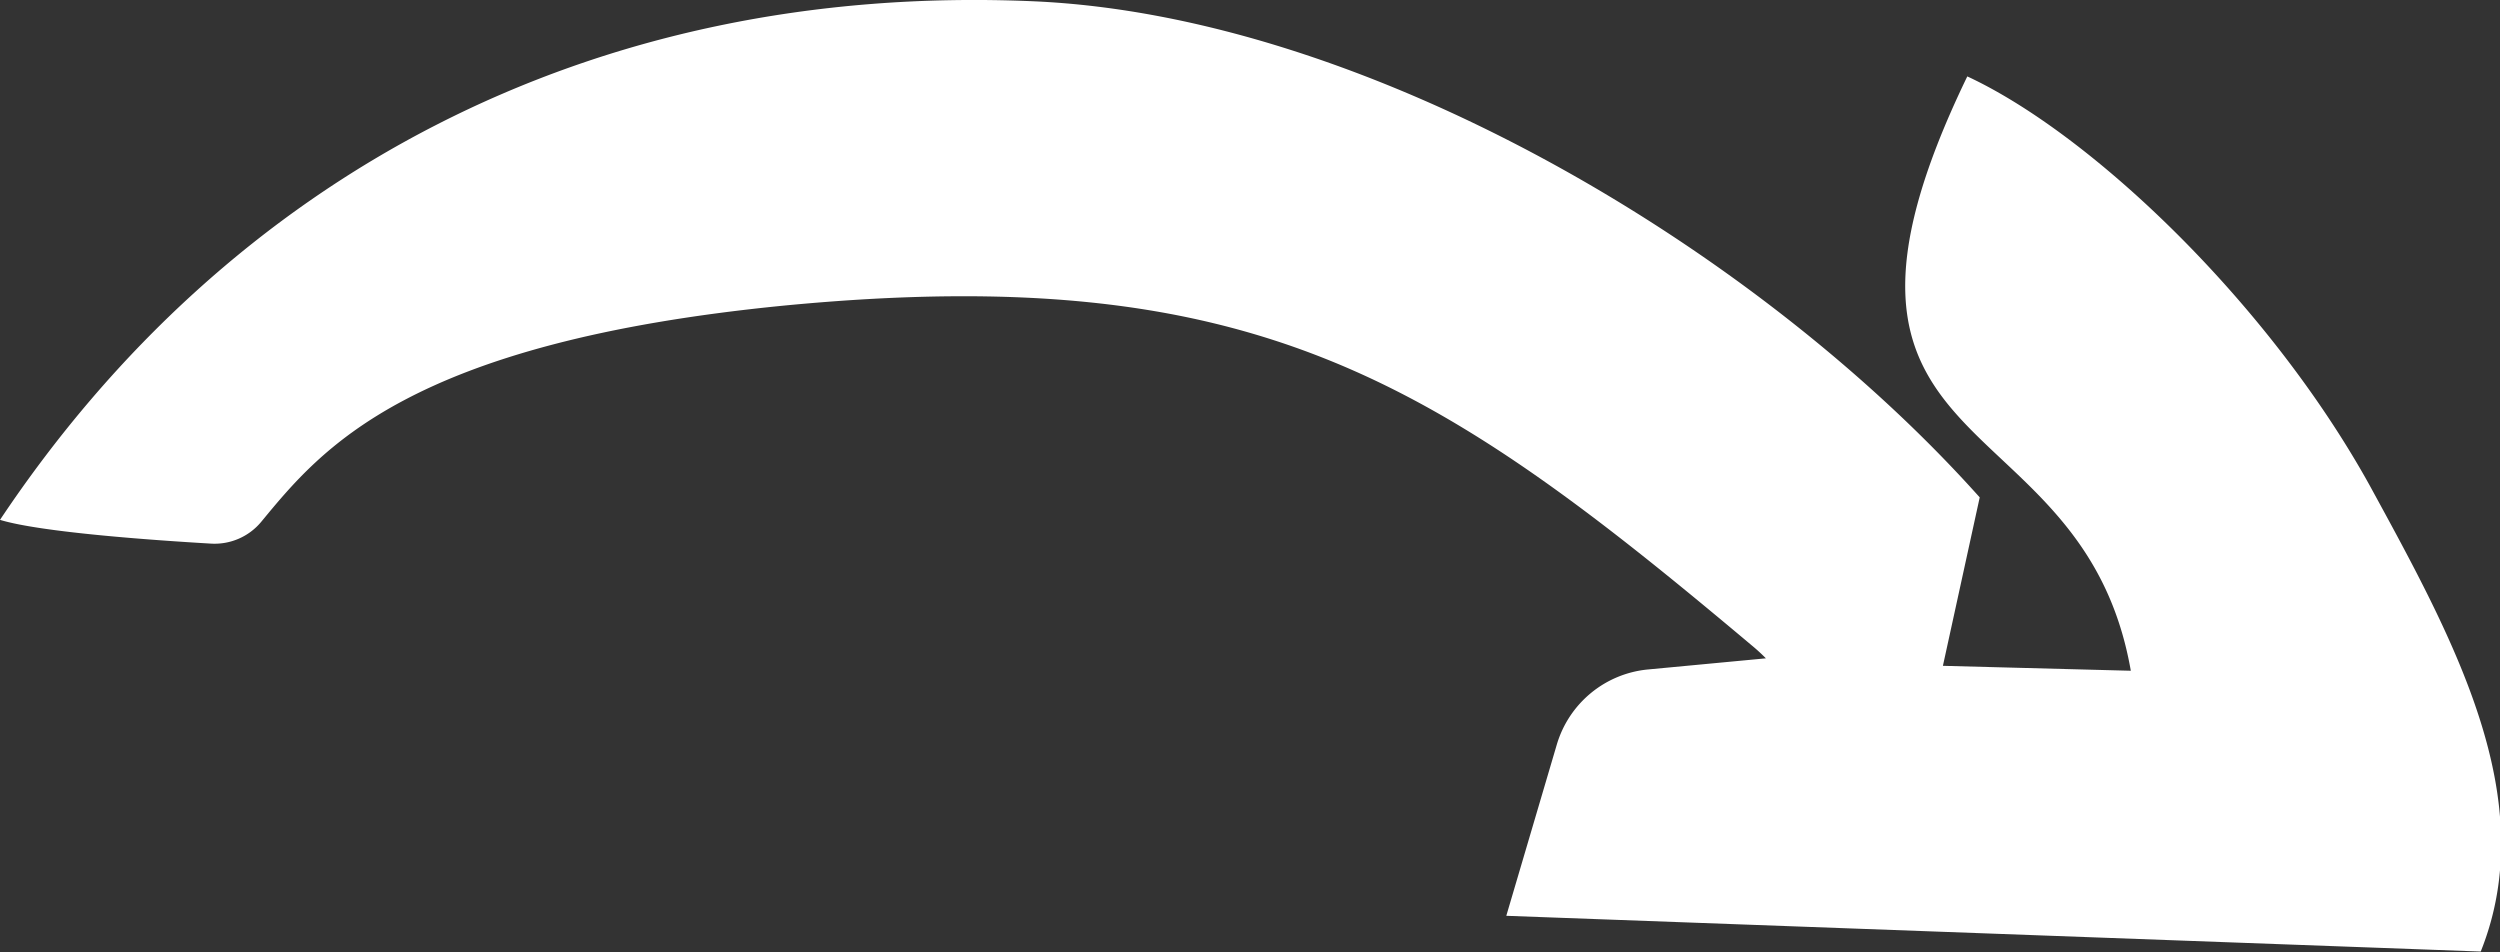 <?xml version="1.0" encoding="UTF-8"?> <svg xmlns="http://www.w3.org/2000/svg" viewBox="0 0 116.81 44.49"><rect x="0" y="0" width="116.81" height="44.49" fill="#333333" stroke="none"/> <defs> <style>.cls-1{fill:#fff;fill-rule:evenodd;}</style> </defs> <title>Стрелка</title> <g id="Слой_2" data-name="Слой 2"> <g id="Слой_1-2" data-name="Слой 1"> <path class="cls-1" d="M9.86,25.4a2.83,2.83,0,0,0,2.33-1C15,21,19,16,36.72,14.27c21.94-2.09,30.42,3.52,45.11,15.87a8.74,8.74,0,0,1,.68.62L77,31.28a4.93,4.93,0,0,0-4.26,3.51l-2.36,8,45.53,1.67c2.86-7.15-1.26-14.58-5.2-21.8C106,14.16,97.73,6.27,91.92,3.57,83,22,97.29,18.37,99.56,31.34l-8.78-.23,1.72-7.87C82,11.49,63.78.74,48.29.06,27.57-.84,10.68,8.29,0,24.29,1.93,24.88,7.3,25.25,9.86,25.4Z"></path> </g> </g> </svg> 